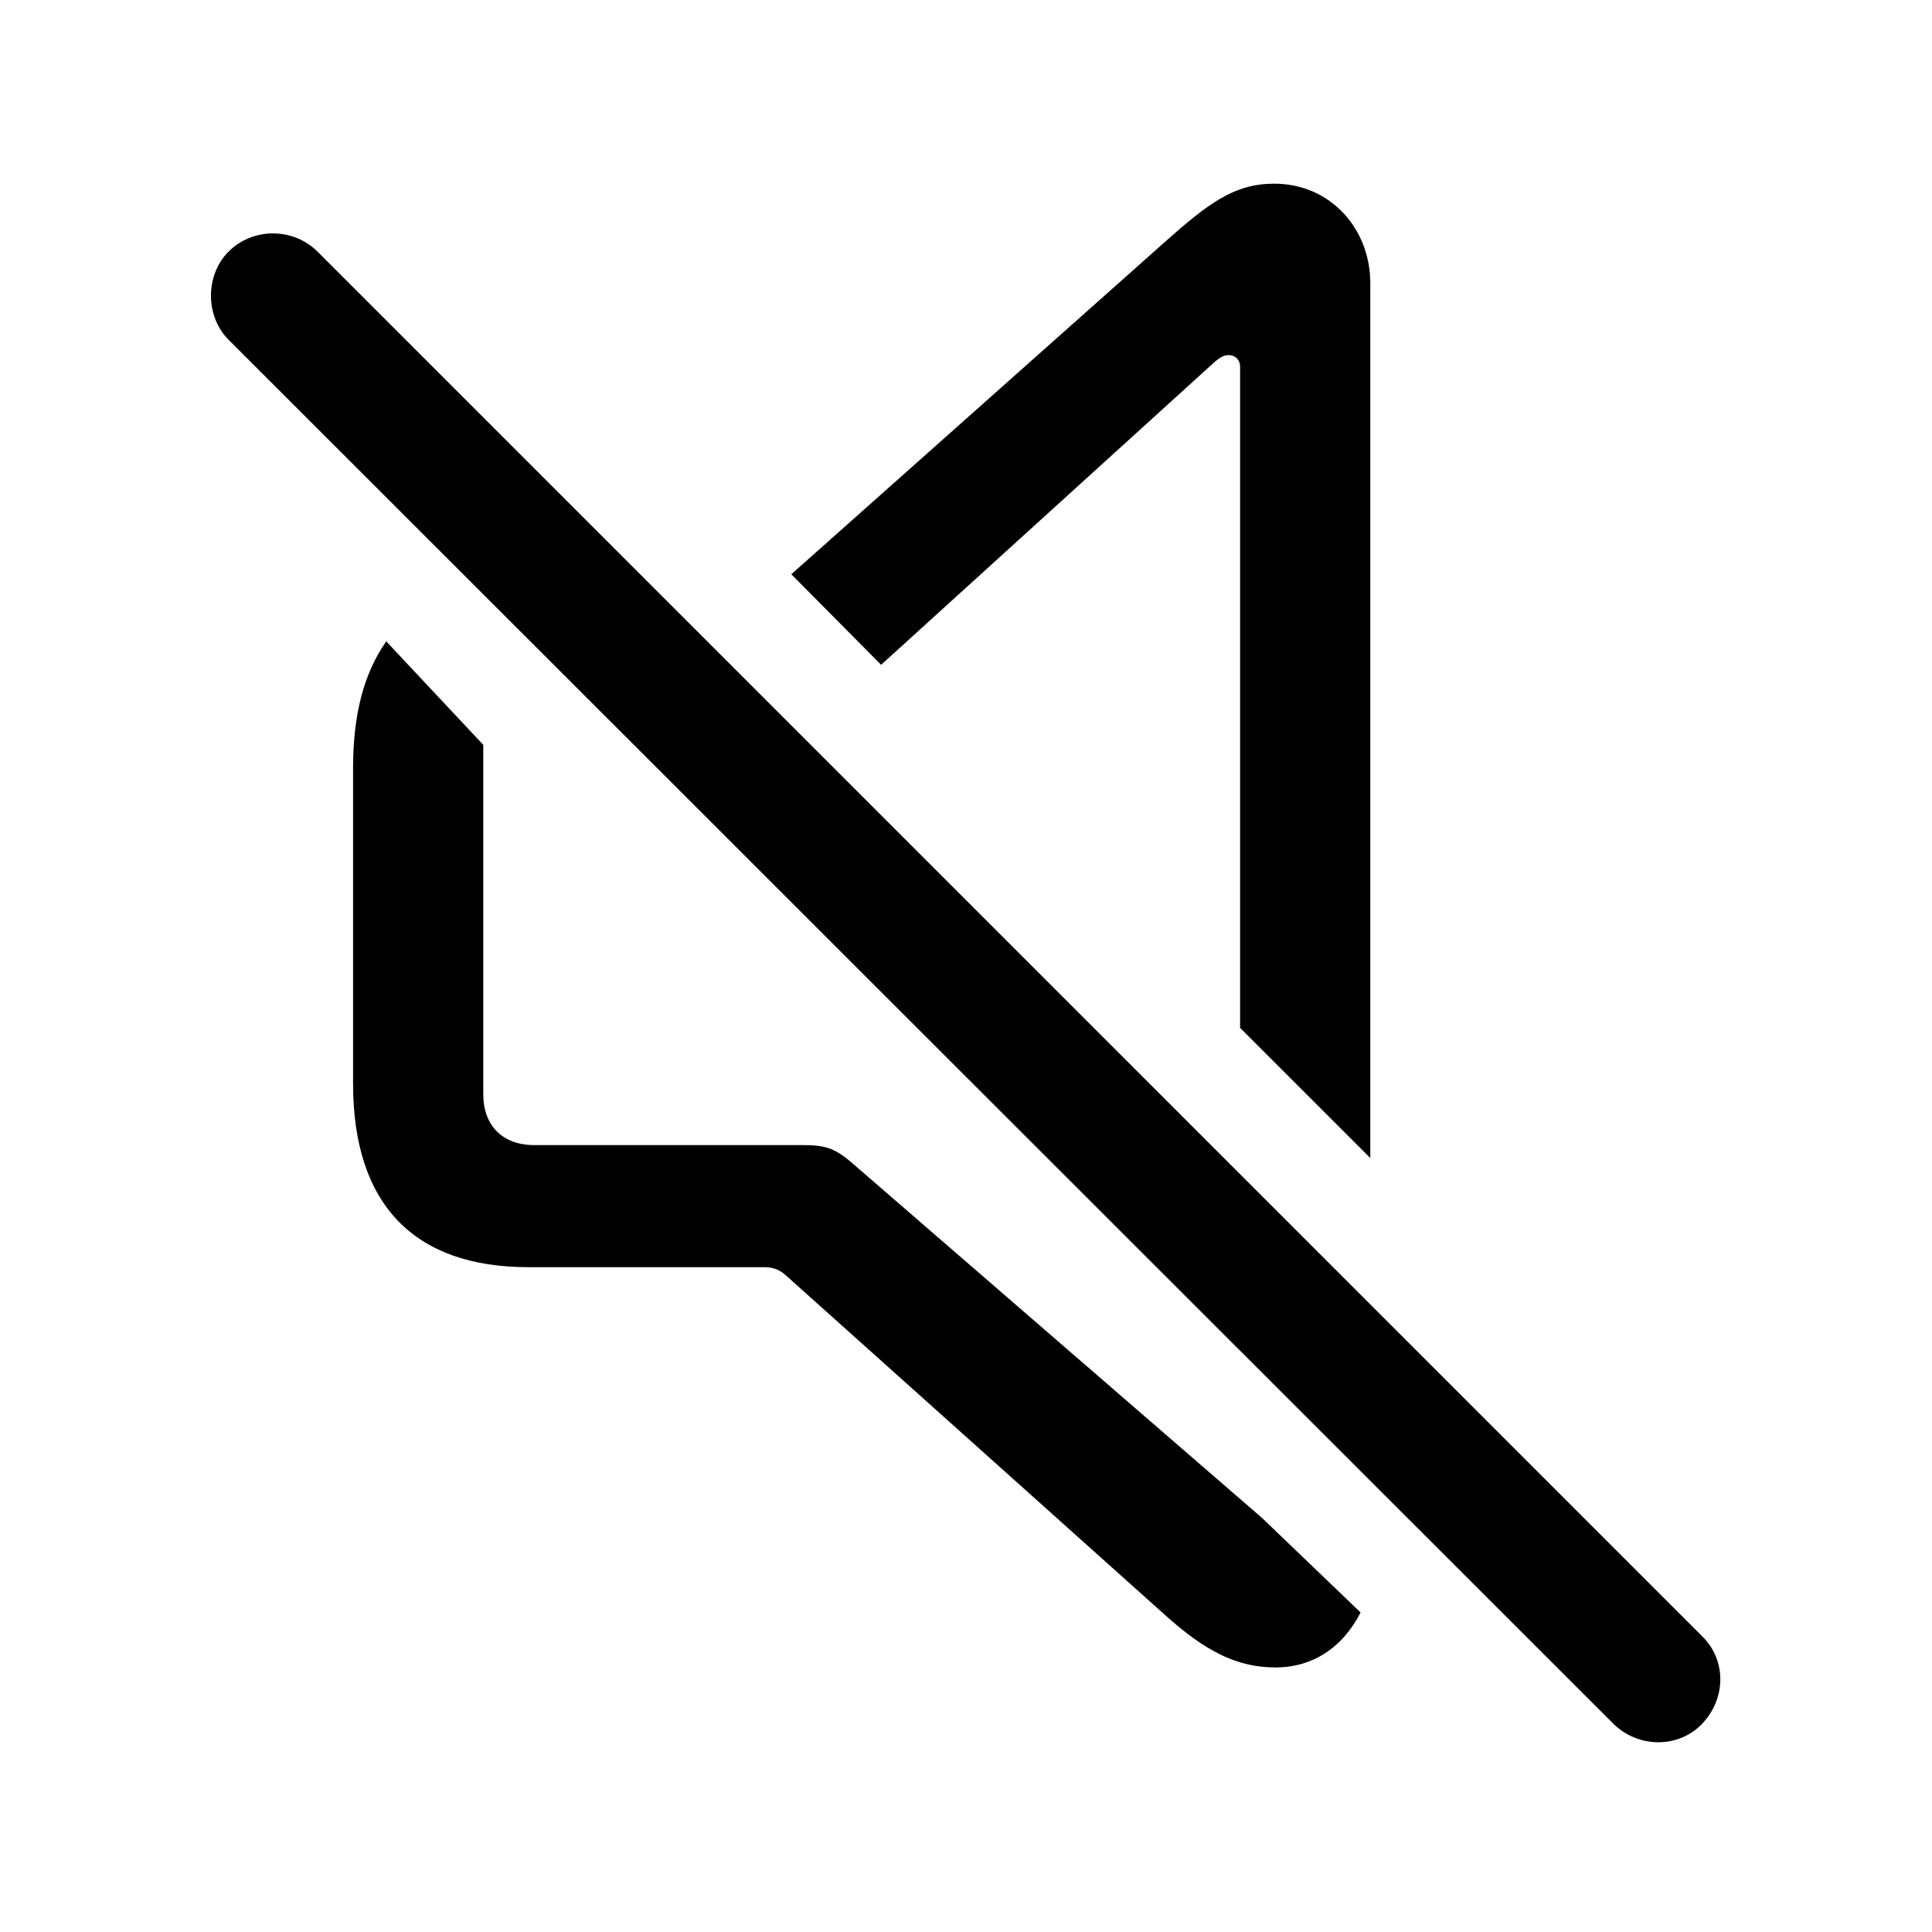 <svg xmlns="http://www.w3.org/2000/svg" width="56" height="56" viewBox="0 0 56 56"><path d="M 39.719 33.566 L 39.719 8.207 C 39.719 6.637 38.57 5.324 36.93 5.324 C 35.781 5.324 35.031 5.887 33.766 7.012 L 22.937 16.645 L 25.539 19.27 L 35.219 10.48 C 35.336 10.387 35.453 10.293 35.617 10.293 C 35.805 10.293 35.945 10.434 35.945 10.621 L 35.945 29.793 Z M 46.773 49.973 C 47.5 50.676 48.648 50.676 49.328 49.973 C 50.031 49.246 50.055 48.121 49.328 47.418 L 9.203 7.293 C 8.5 6.59 7.328 6.59 6.625 7.293 C 5.945 7.973 5.945 9.168 6.625 9.848 Z M 36.977 48.332 C 38.008 48.332 38.898 47.793 39.437 46.738 L 36.578 43.996 L 24.695 33.707 C 24.18 33.262 23.898 33.191 23.242 33.191 L 15.484 33.191 C 14.57 33.191 14.008 32.629 14.008 31.715 L 14.008 21.59 L 11.195 18.59 C 10.539 19.527 10.234 20.723 10.234 22.27 L 10.234 31.41 C 10.234 34.926 12.015 36.73 15.32 36.73 L 22.164 36.73 C 22.398 36.73 22.586 36.801 22.75 36.941 L 33.766 46.809 C 34.914 47.84 35.828 48.332 36.977 48.332 Z"/></svg>